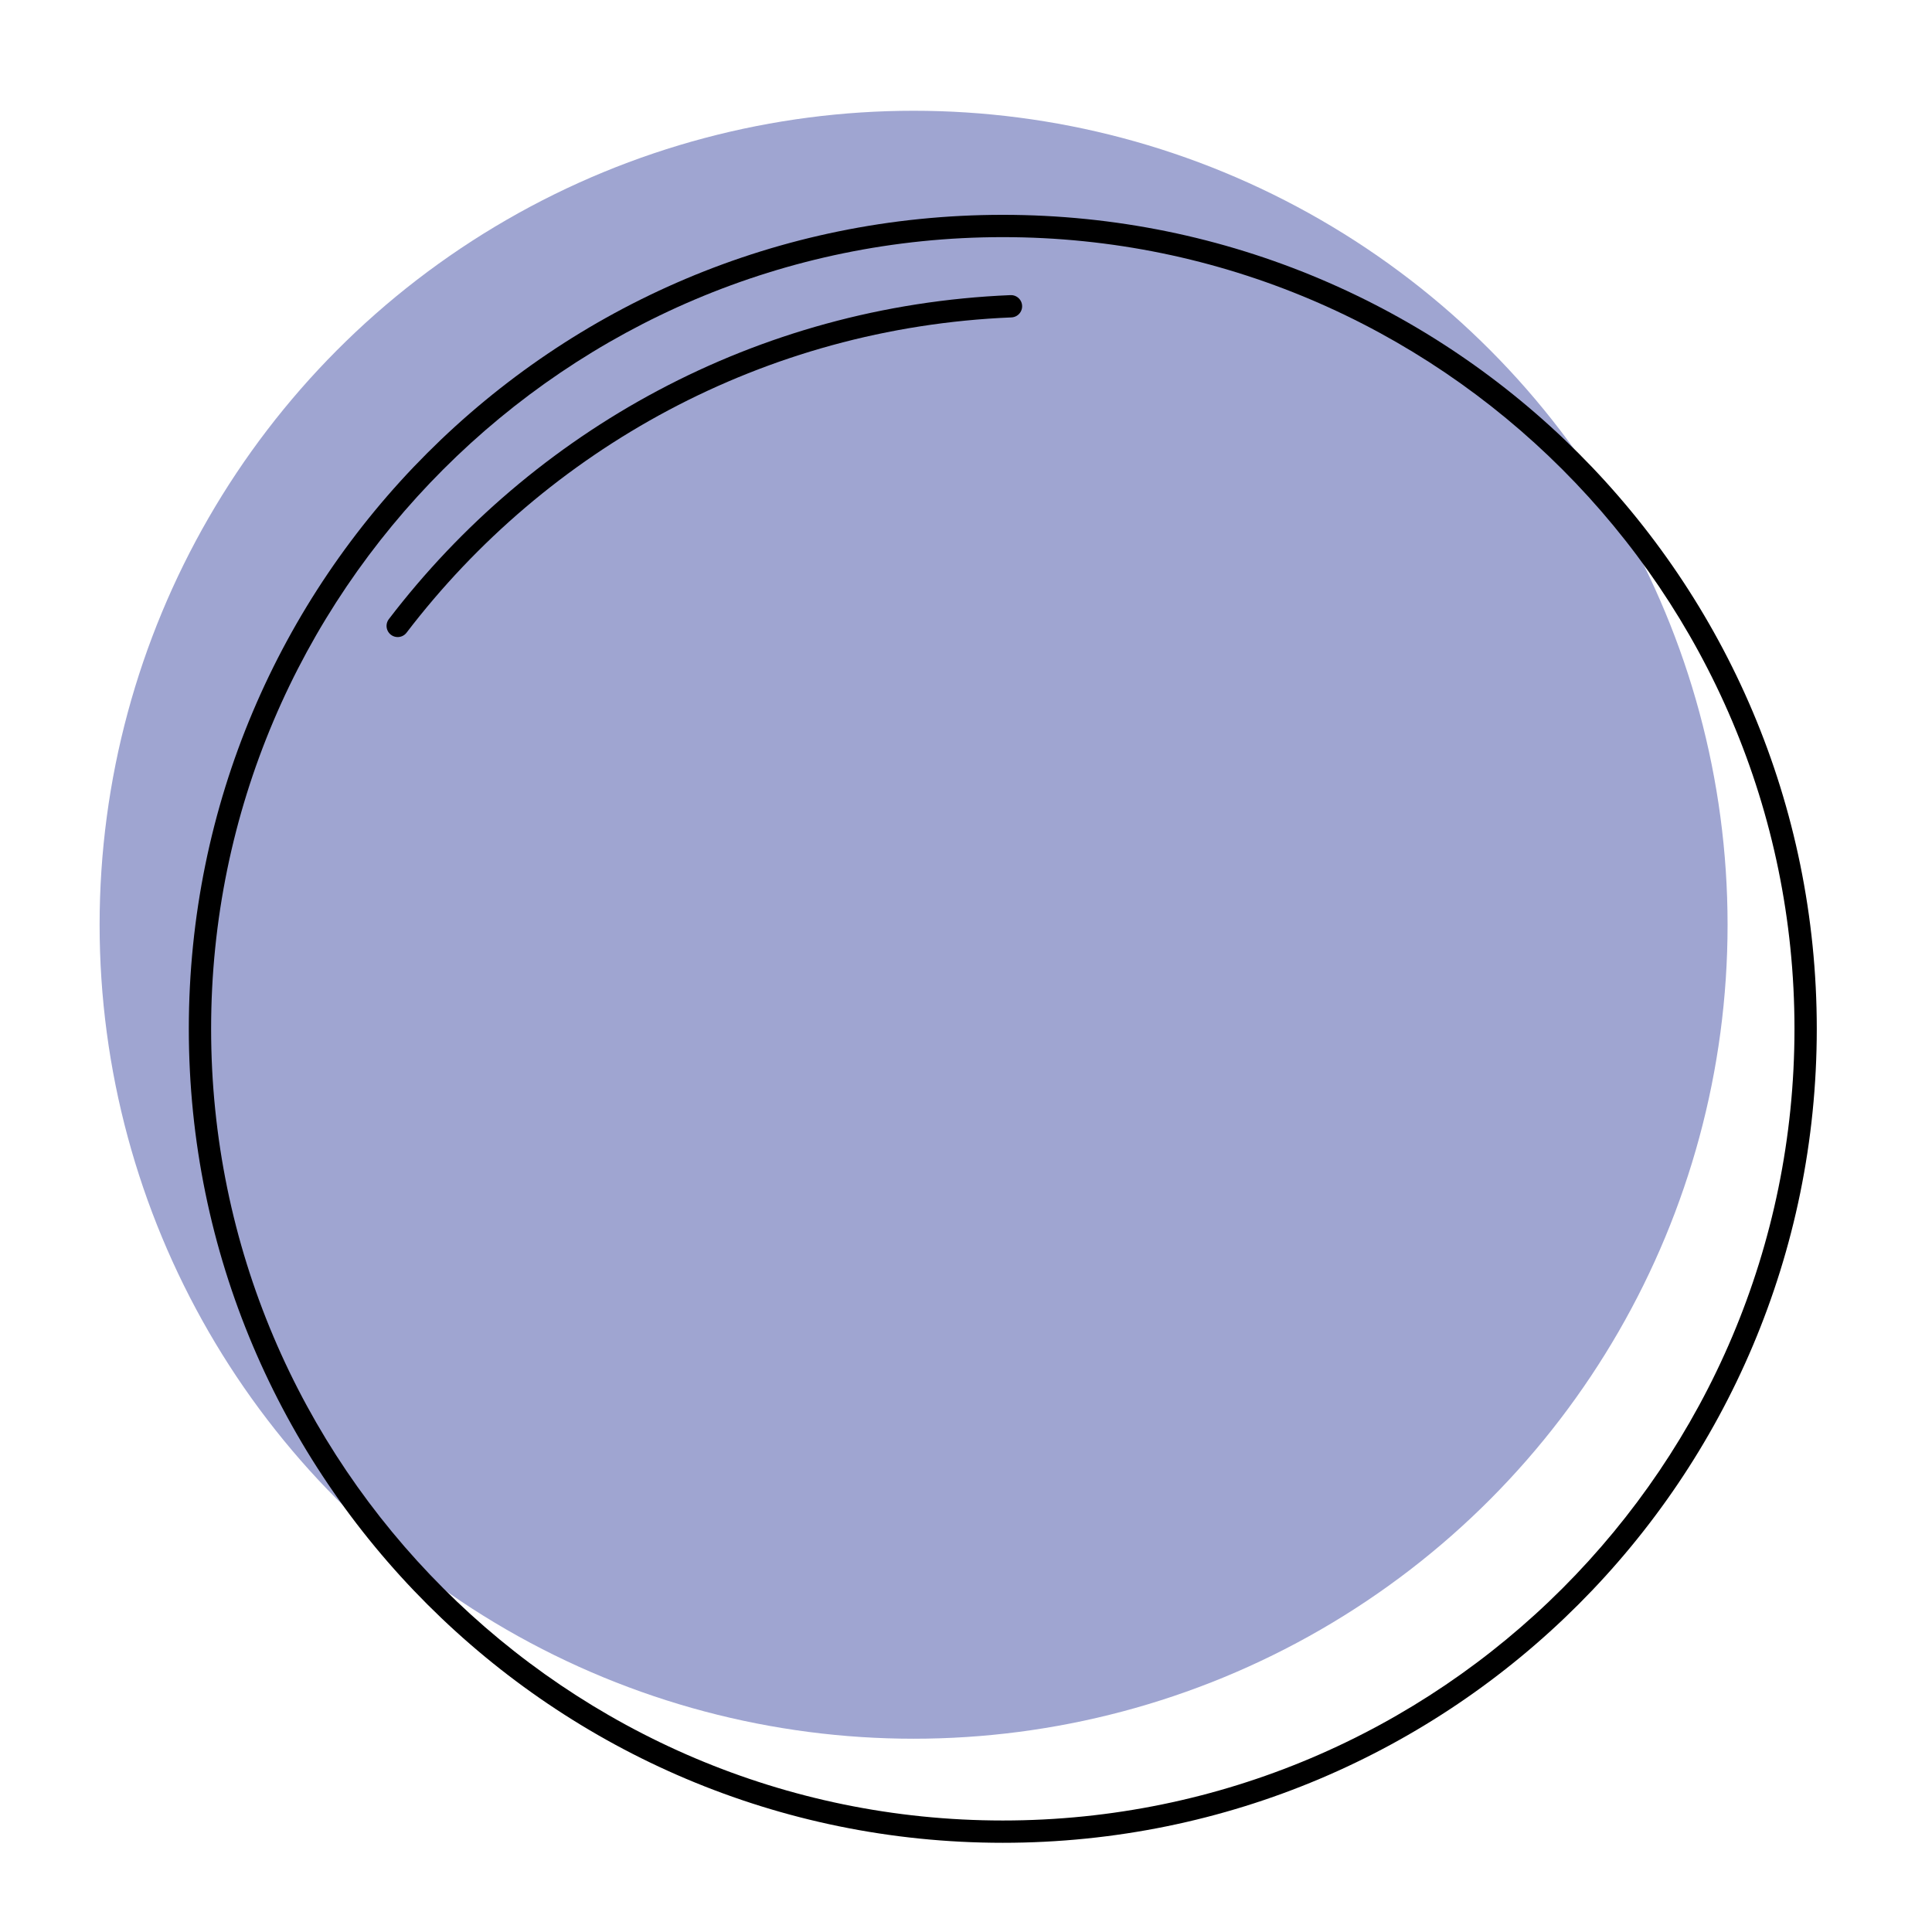 <svg enable-background="new 0 0 259.9 259.9" viewBox="0 0 259.9 259.9" xmlns="http://www.w3.org/2000/svg"><circle cx="122.9" cy="124.4" fill="#9fa5d1" r="109.5"/><path d="m134.9 244.9c-58.7 0-106.5-47.8-106.5-106.5s47.8-106.5 106.5-106.5 106.5 47.8 106.5 106.5-47.7 106.5-106.5 106.5m0 3c60.5 0 109.5-49 109.5-109.5s-49-109.5-109.5-109.5-109.5 49-109.5 109.5 49.1 109.5 109.5 109.5z"/><path d="m53.5 84.2c19.1-25 48.7-41.6 82.5-43" fill="none" stroke="#000" stroke-linecap="round" stroke-miterlimit="10" stroke-width="3"/></svg>
